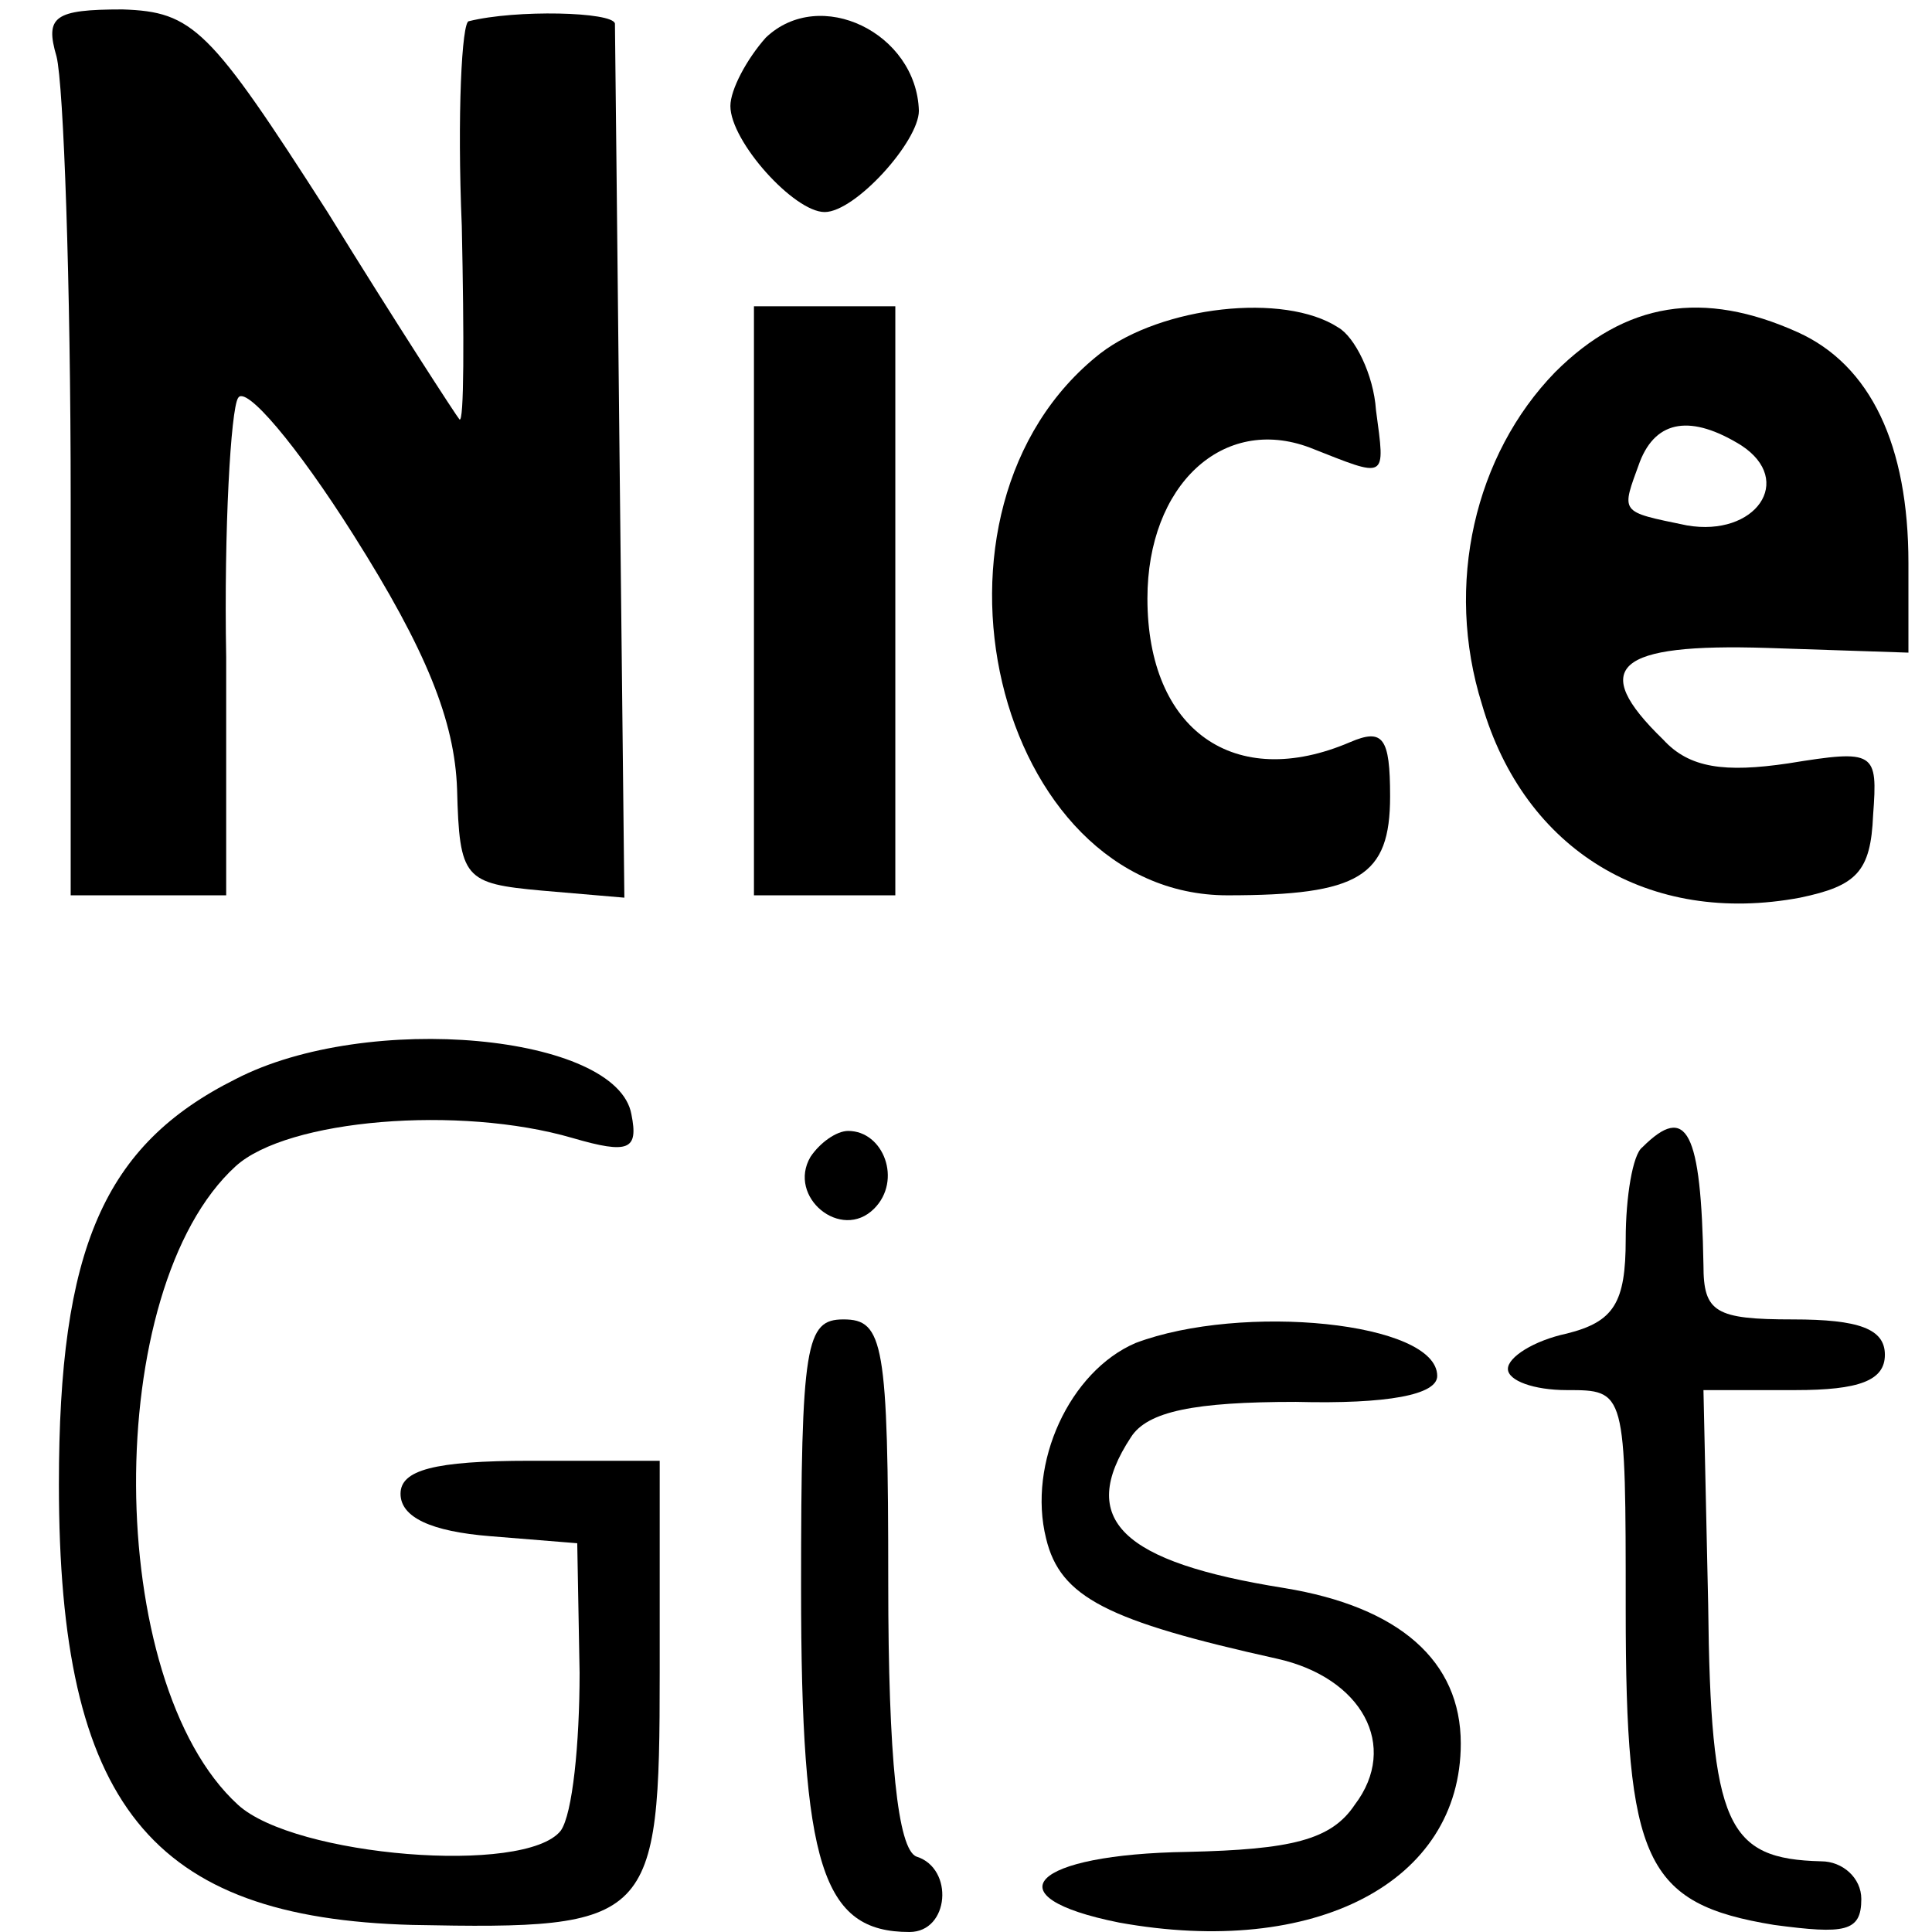 <?xml version="1.0" standalone="no"?>
<!DOCTYPE svg PUBLIC "-//W3C//DTD SVG 20010904//EN"
 "http://www.w3.org/TR/2001/REC-SVG-20010904/DTD/svg10.dtd">
<svg version="1.0" xmlns="http://www.w3.org/2000/svg"
 width="82pt" height="82pt" viewBox="0 0 82 82"
 preserveAspectRatio="xMidYMid meet">
<g transform="translate(0,82) scale(0.1,-0.1)"
fill="#000000" stroke="none">
<path d="M24 796 c3 -12 6 -96 6 -188 l0 -168 33 0 33 0 0 101 c-1 55 2 105 5
110 3 6 25 -20 49 -58 31 -49 43 -79 44 -108 1 -38 3 -40 36 -43 l35 -3 -2
183 c-1 101 -2 185 -2 188 -1 5 -42 6 -62 1 -3 0 -5 -40 -3 -87 1 -47 1 -84
-1 -82 -1 1 -27 41 -56 88 -50 78 -57 85 -87 86 -29 0 -33 -3 -28 -20z"/>
<path d="M325 804 c-8 -9 -15 -22 -15 -29 0 -15 27 -45 40 -45 13 0 40 30 40
43 -1 33 -42 53 -65 31z"/>
<path d="M320 565 l0 -125 30 0 30 0 0 125 0 125 -30 0 -30 0 0 -125z"/>
<path d="M467 670 c-84 -66 -45 -230 54 -230 56 0 69 8 69 42 0 25 -3 29 -17
23 -49 -21 -86 5 -86 61 0 48 32 78 69 64 33 -13 32 -14 28 16 -1 15 -9 31
-16 35 -23 15 -75 9 -101 -11z"/>
<path d="M660 662 c-34 -35 -47 -90 -31 -141 18 -62 71 -94 135 -82 24 5 30
11 31 35 2 27 1 28 -36 22 -27 -4 -42 -2 -53 10 -32 31 -20 41 44 39 l60 -2 0
38 c0 50 -16 84 -47 98 -40 18 -73 13 -103 -17z m79 -31 c23 -15 6 -39 -23
-34 -29 6 -28 5 -20 27 7 18 22 20 43 7z"/>
<path d="M100 362 c-56 -28 -75 -72 -75 -172 0 -136 39 -184 150 -187 102 -2
105 1 105 107 l0 90 -55 0 c-41 0 -55 -4 -55 -14 0 -10 13 -16 38 -18 l37 -3
1 -55 c0 -30 -3 -60 -8 -67 -15 -19 -113 -11 -137 11 -57 52 -58 219 -1 271
22 20 95 26 143 12 24 -7 28 -5 25 10 -6 34 -112 44 -168 15z"/>
<path d="M344 329 c-10 -17 13 -36 27 -22 12 12 4 33 -11 33 -5 0 -12 -5 -16
-11z"/>
<path d="M697 333 c-4 -3 -7 -21 -7 -39 0 -27 -5 -35 -25 -40 -14 -3 -25 -10
-25 -15 0 -5 11 -9 25 -9 25 0 25 0 25 -93 0 -107 8 -125 63 -134 30 -4 37 -3
37 11 0 9 -8 16 -17 16 -40 1 -47 15 -48 109 l-2 91 39 0 c27 0 38 4 38 15 0
11 -11 15 -39 15 -33 0 -38 3 -38 23 -1 57 -7 69 -26 50z"/>
<path d="M340 146 c0 -118 9 -146 46 -146 17 0 19 27 3 32 -8 3 -12 42 -12
116 0 102 -2 112 -19 112 -16 0 -18 -10 -18 -114z"/>
<path d="M482 250 c-28 -12 -46 -51 -38 -83 6 -25 26 -35 98 -51 36 -8 52 -37
33 -62 -10 -15 -27 -19 -71 -20 -66 -1 -84 -19 -29 -30 83 -15 145 17 145 76
0 35 -26 58 -75 66 -69 11 -88 29 -65 64 7 11 27 15 70 15 39 -1 60 3 60 11 0
23 -83 31 -128 14z"/>
</g>
</svg>
